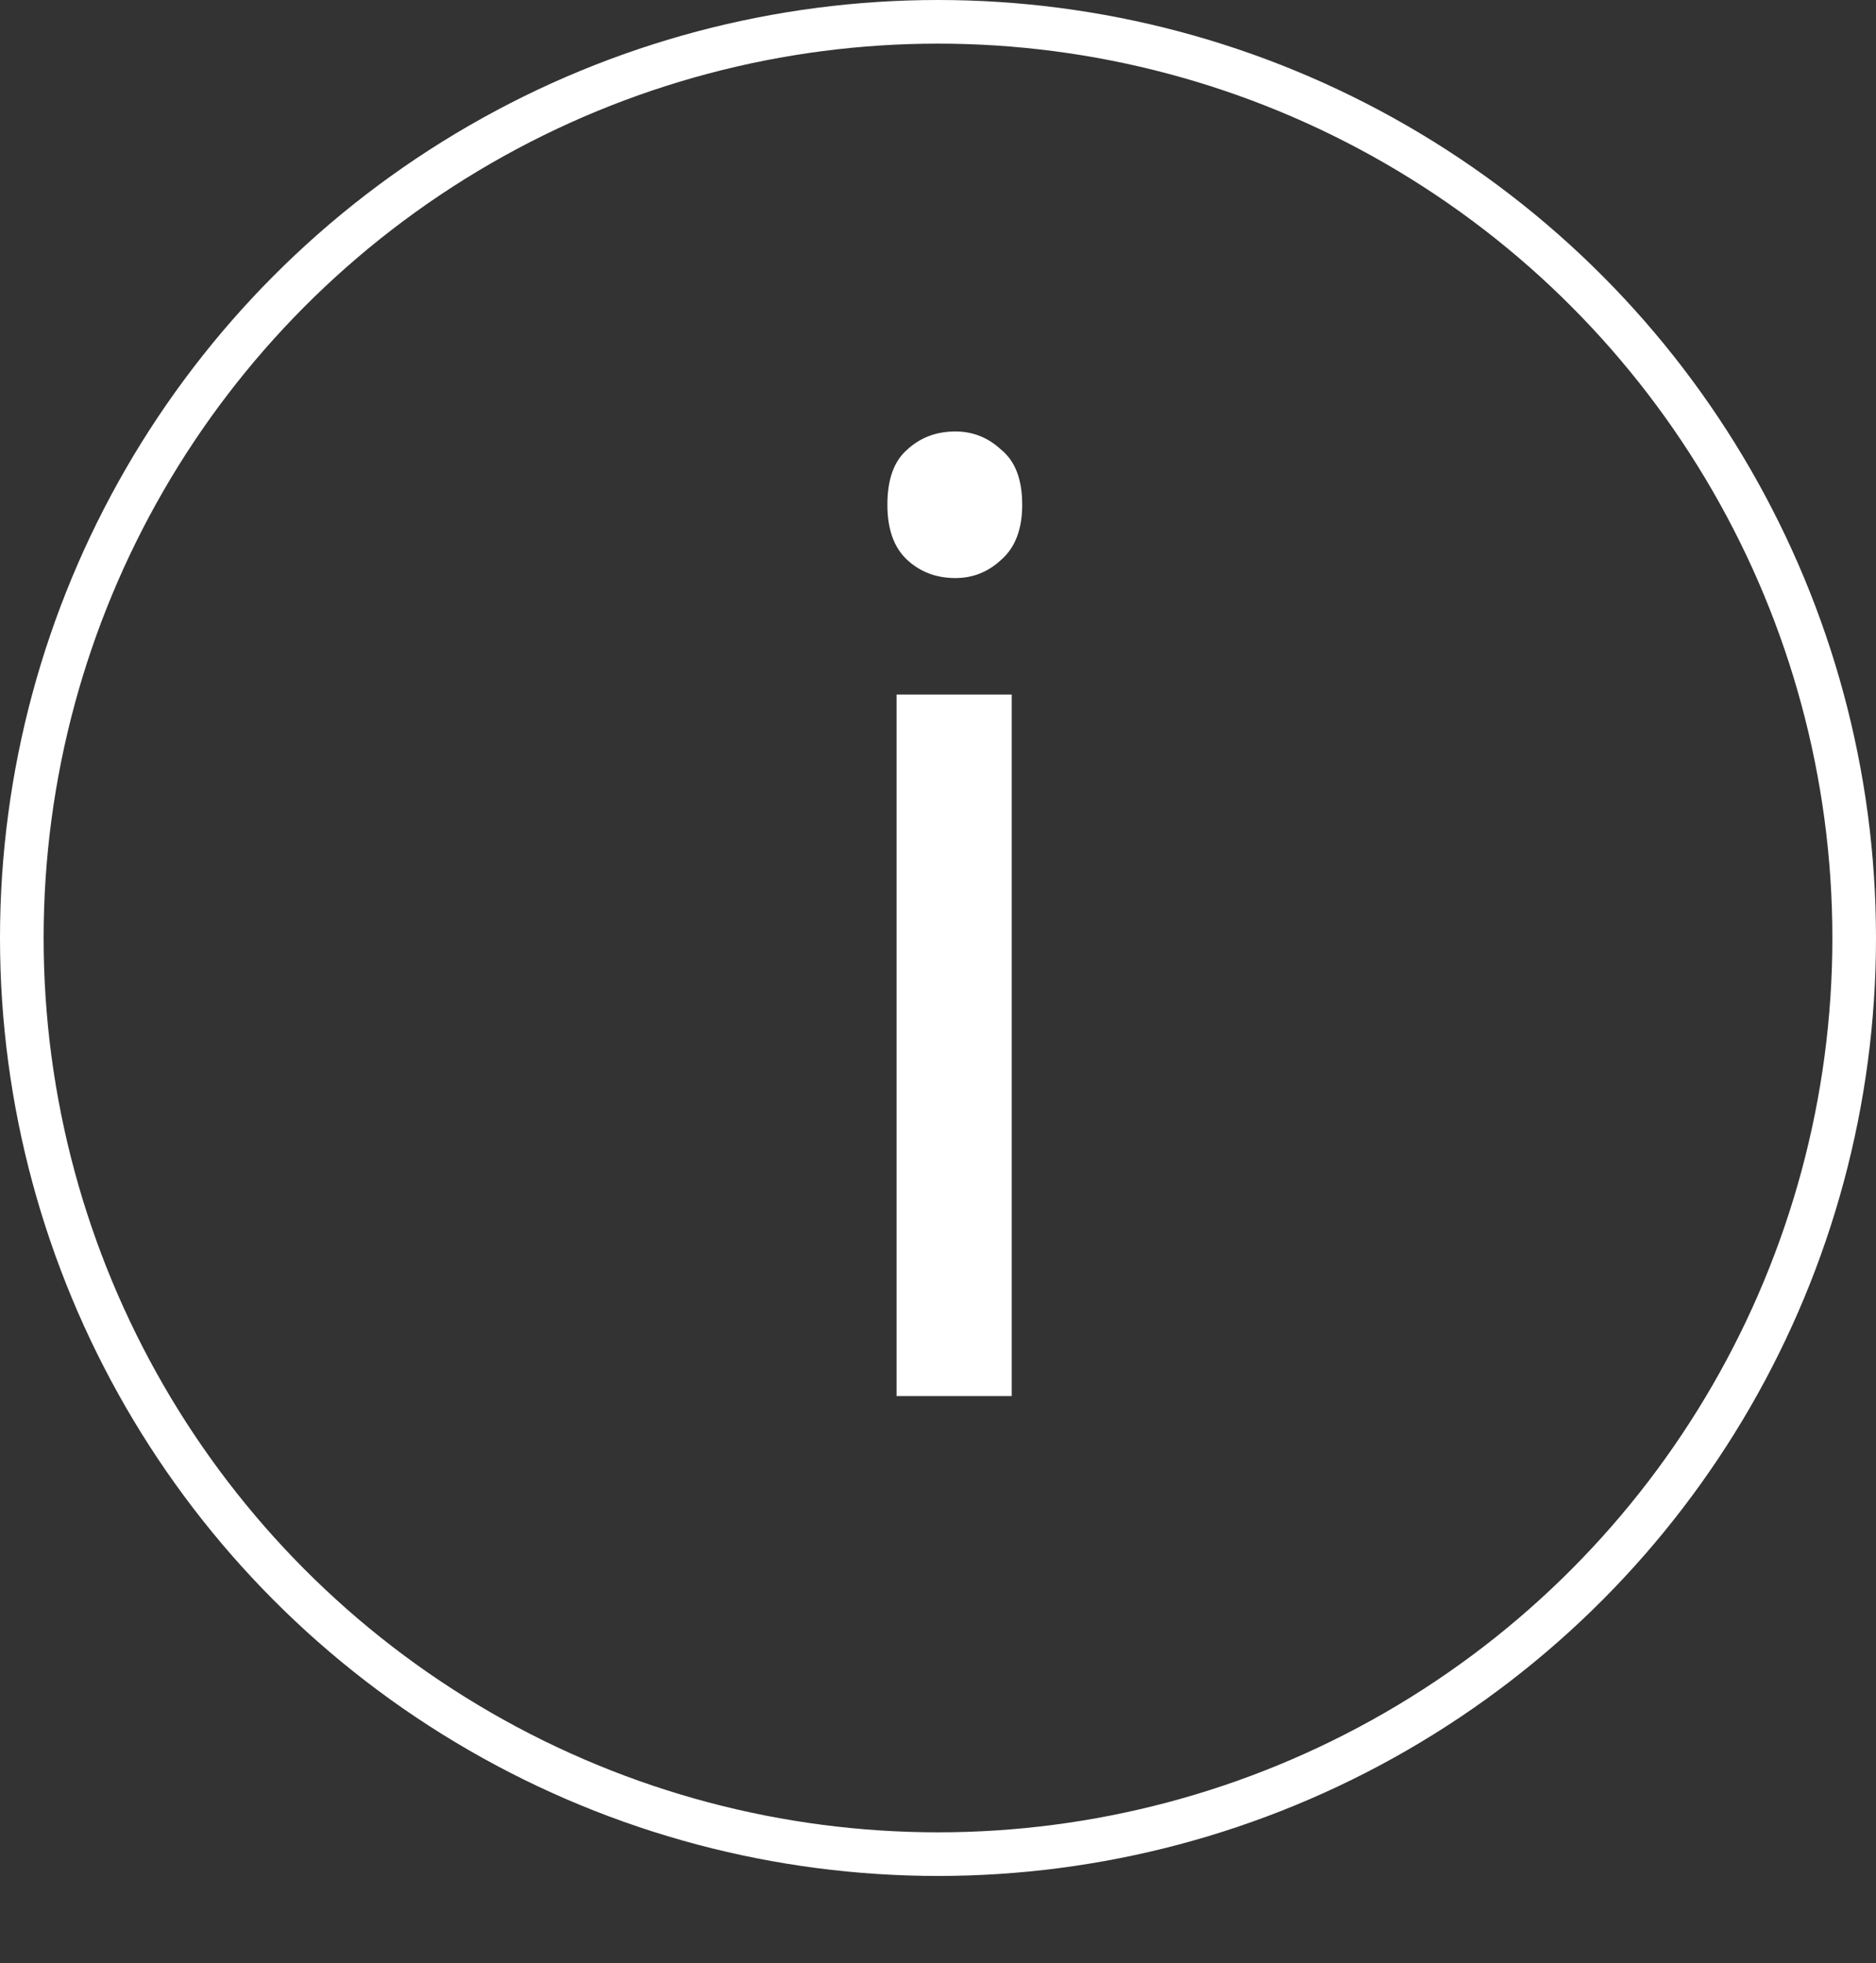 <?xml version="1.0" encoding="UTF-8"?> <svg xmlns="http://www.w3.org/2000/svg" width="43" height="45" viewBox="0 0 43 45" fill="none"><rect x="0" y="0" width="43" height="45" fill="#333333" stroke="none"/> <circle cx="21.5" cy="21.5" r="21" stroke="white"></circle> <path d="M23.19 15.92V32H20.55V15.92H23.19ZM21.9 9.89C22.3 9.89 22.65 10.03 22.95 10.31C23.27 10.57 23.43 10.99 23.43 11.57C23.43 12.13 23.27 12.55 22.95 12.83C22.65 13.11 22.3 13.25 21.9 13.25C21.46 13.25 21.09 13.11 20.79 12.83C20.49 12.55 20.34 12.13 20.34 11.57C20.34 10.99 20.49 10.57 20.79 10.31C21.09 10.03 21.46 9.89 21.9 9.89Z" fill="white"></path> </svg> 